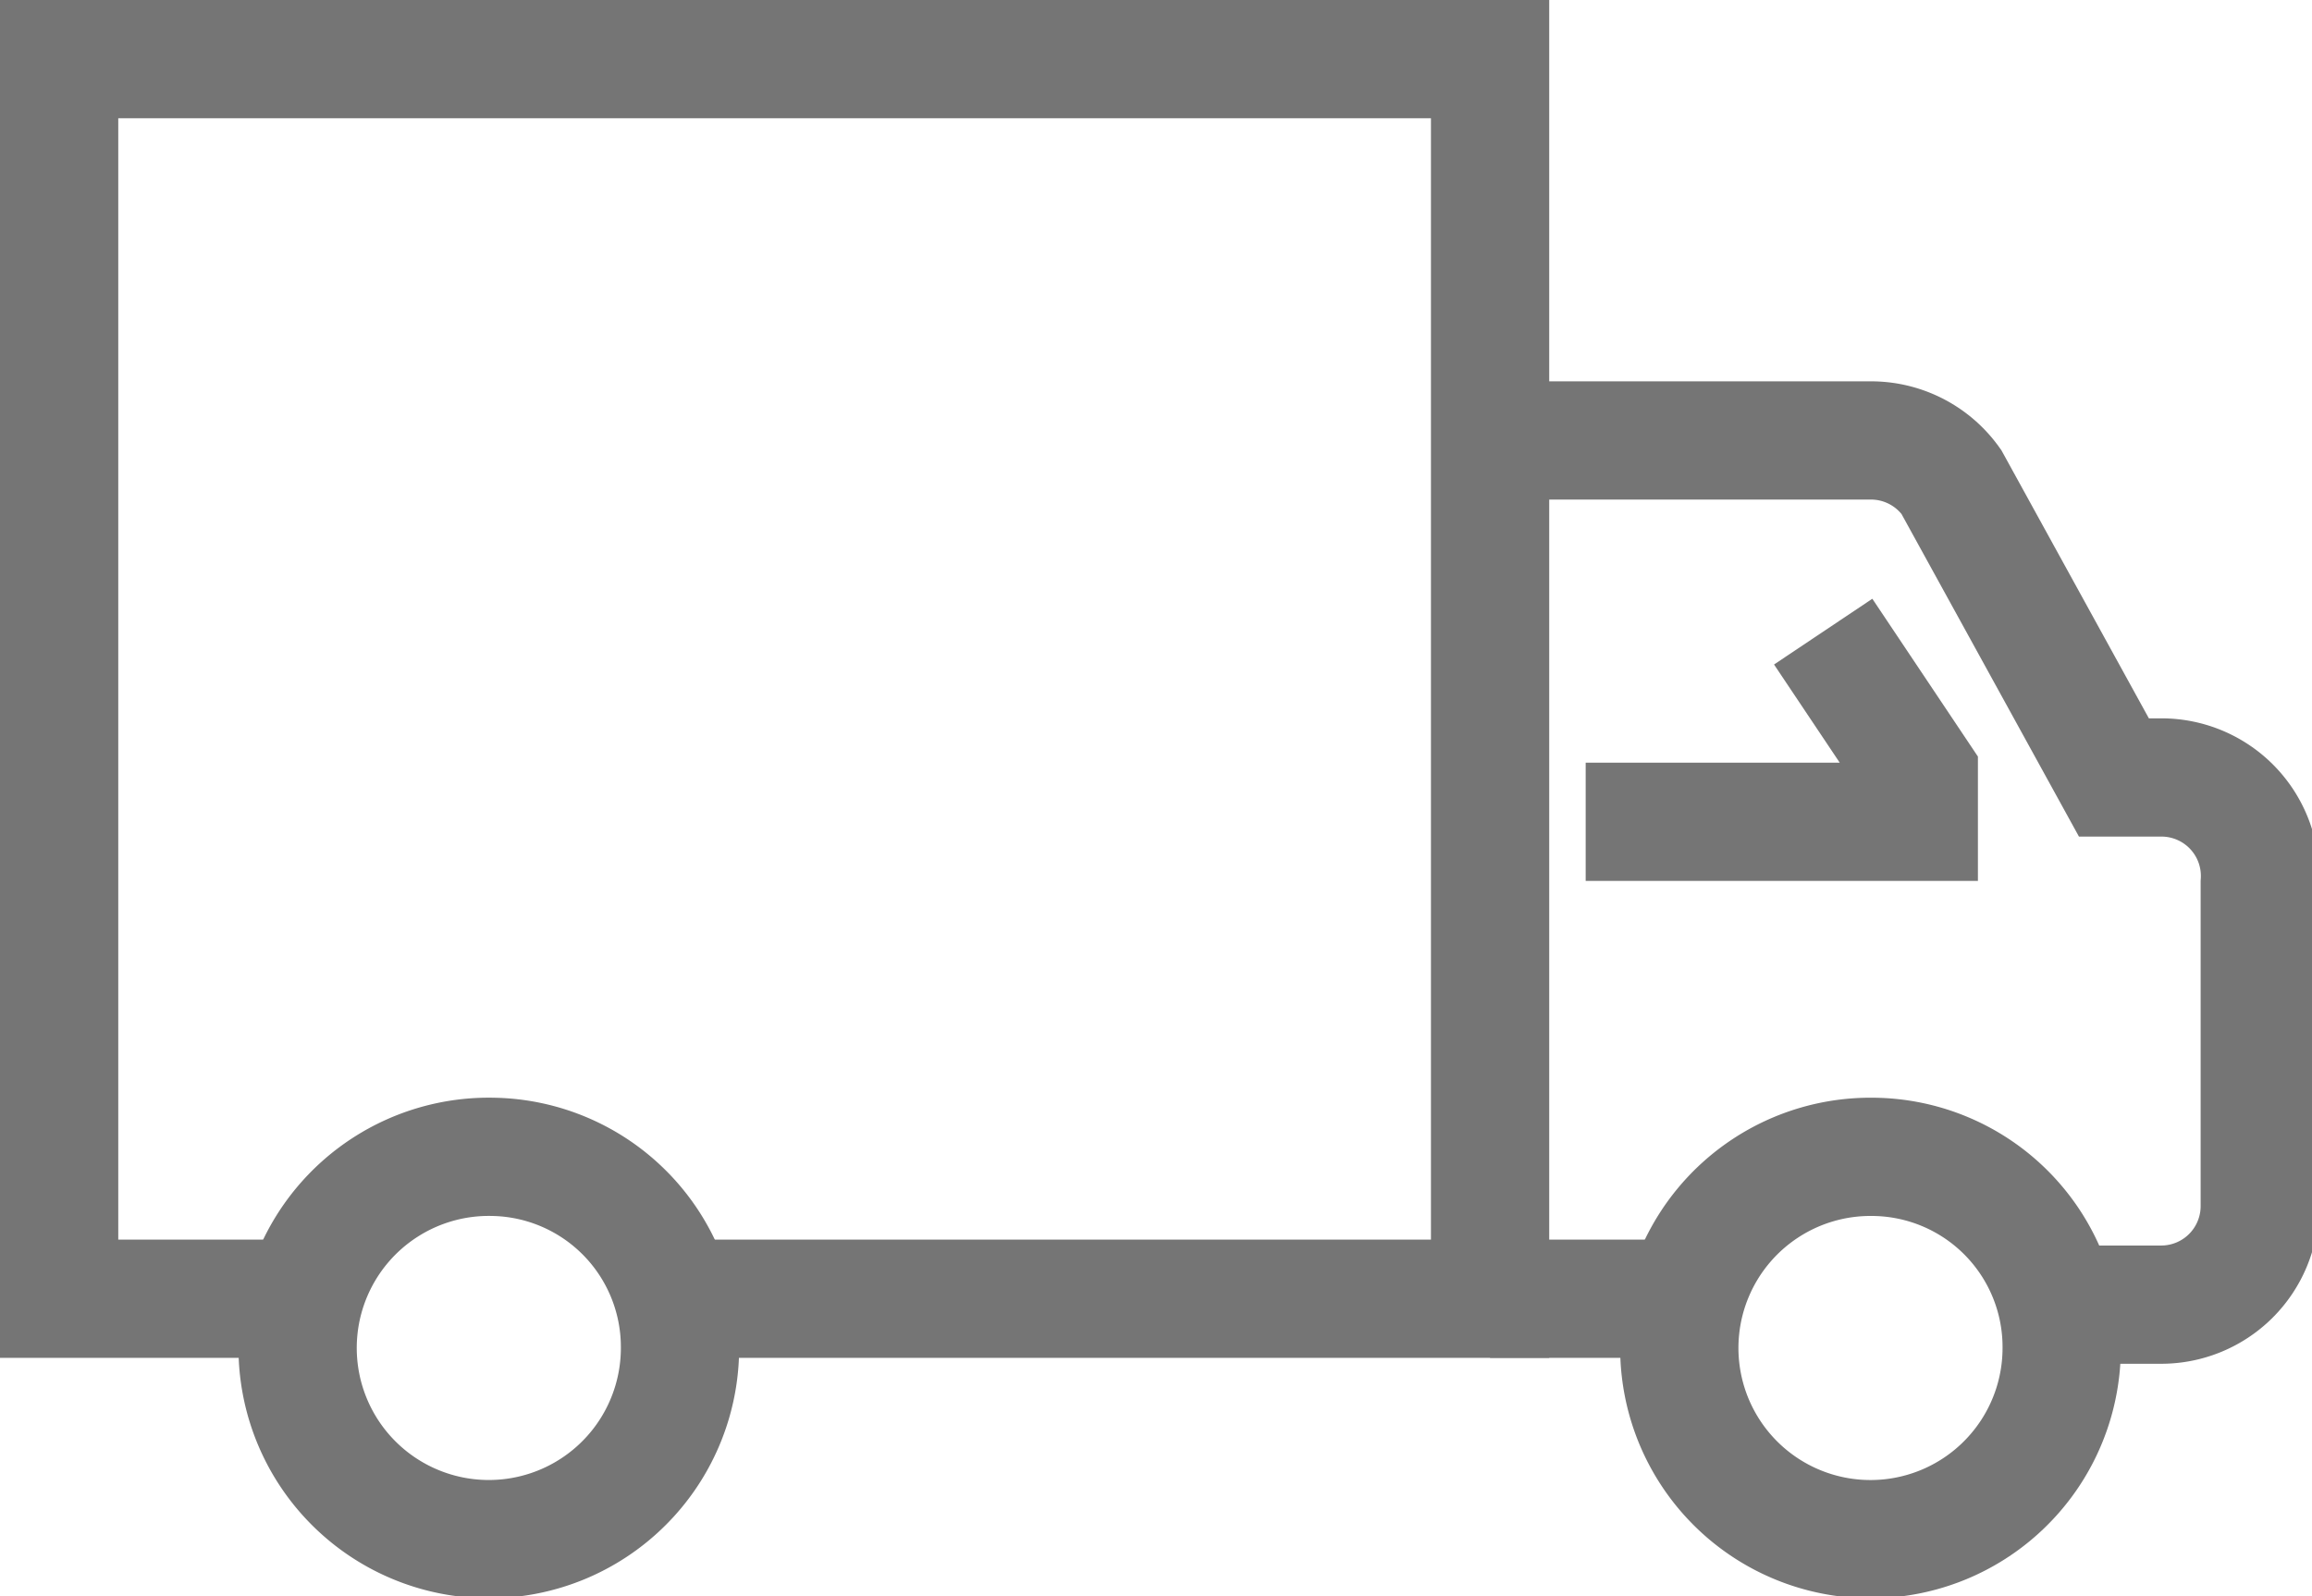 <svg xmlns="http://www.w3.org/2000/svg" viewBox="0 0 23.46 16.2"><defs><style>.cls-1{fill:none;stroke:#757575;stroke-miterlimit:10;stroke-width:1.2px;}</style></defs><g id="Warstwa_2" data-name="Warstwa 2"><g id="icons"><path class="cls-1" d="M15.12,4.47H19a1,1,0,0,1,.8.42l1.65,3h.48a1,1,0,0,1,1,1.07v3.28a1,1,0,0,1-1,1h-1"/><polyline class="cls-1" points="3.02 13.18 0.6 13.18 0.6 0.6 15.12 0.6 15.12 13.18 6.89 13.18"/><path class="cls-1" d="M20.92,13.67A1.94,1.94,0,1,1,19,11.74,1.93,1.93,0,0,1,20.92,13.67Z"/><path class="cls-1" d="M6.9,13.67A1.94,1.94,0,1,1,5,11.74,1.93,1.93,0,0,1,6.9,13.67Z"/><line class="cls-1" x1="15.12" y1="13.18" x2="17.05" y2="13.18"/><polyline class="cls-1" points="16.09 8.34 19.47 8.34 19.47 7.86 18.5 6.41"/></g></g></svg>